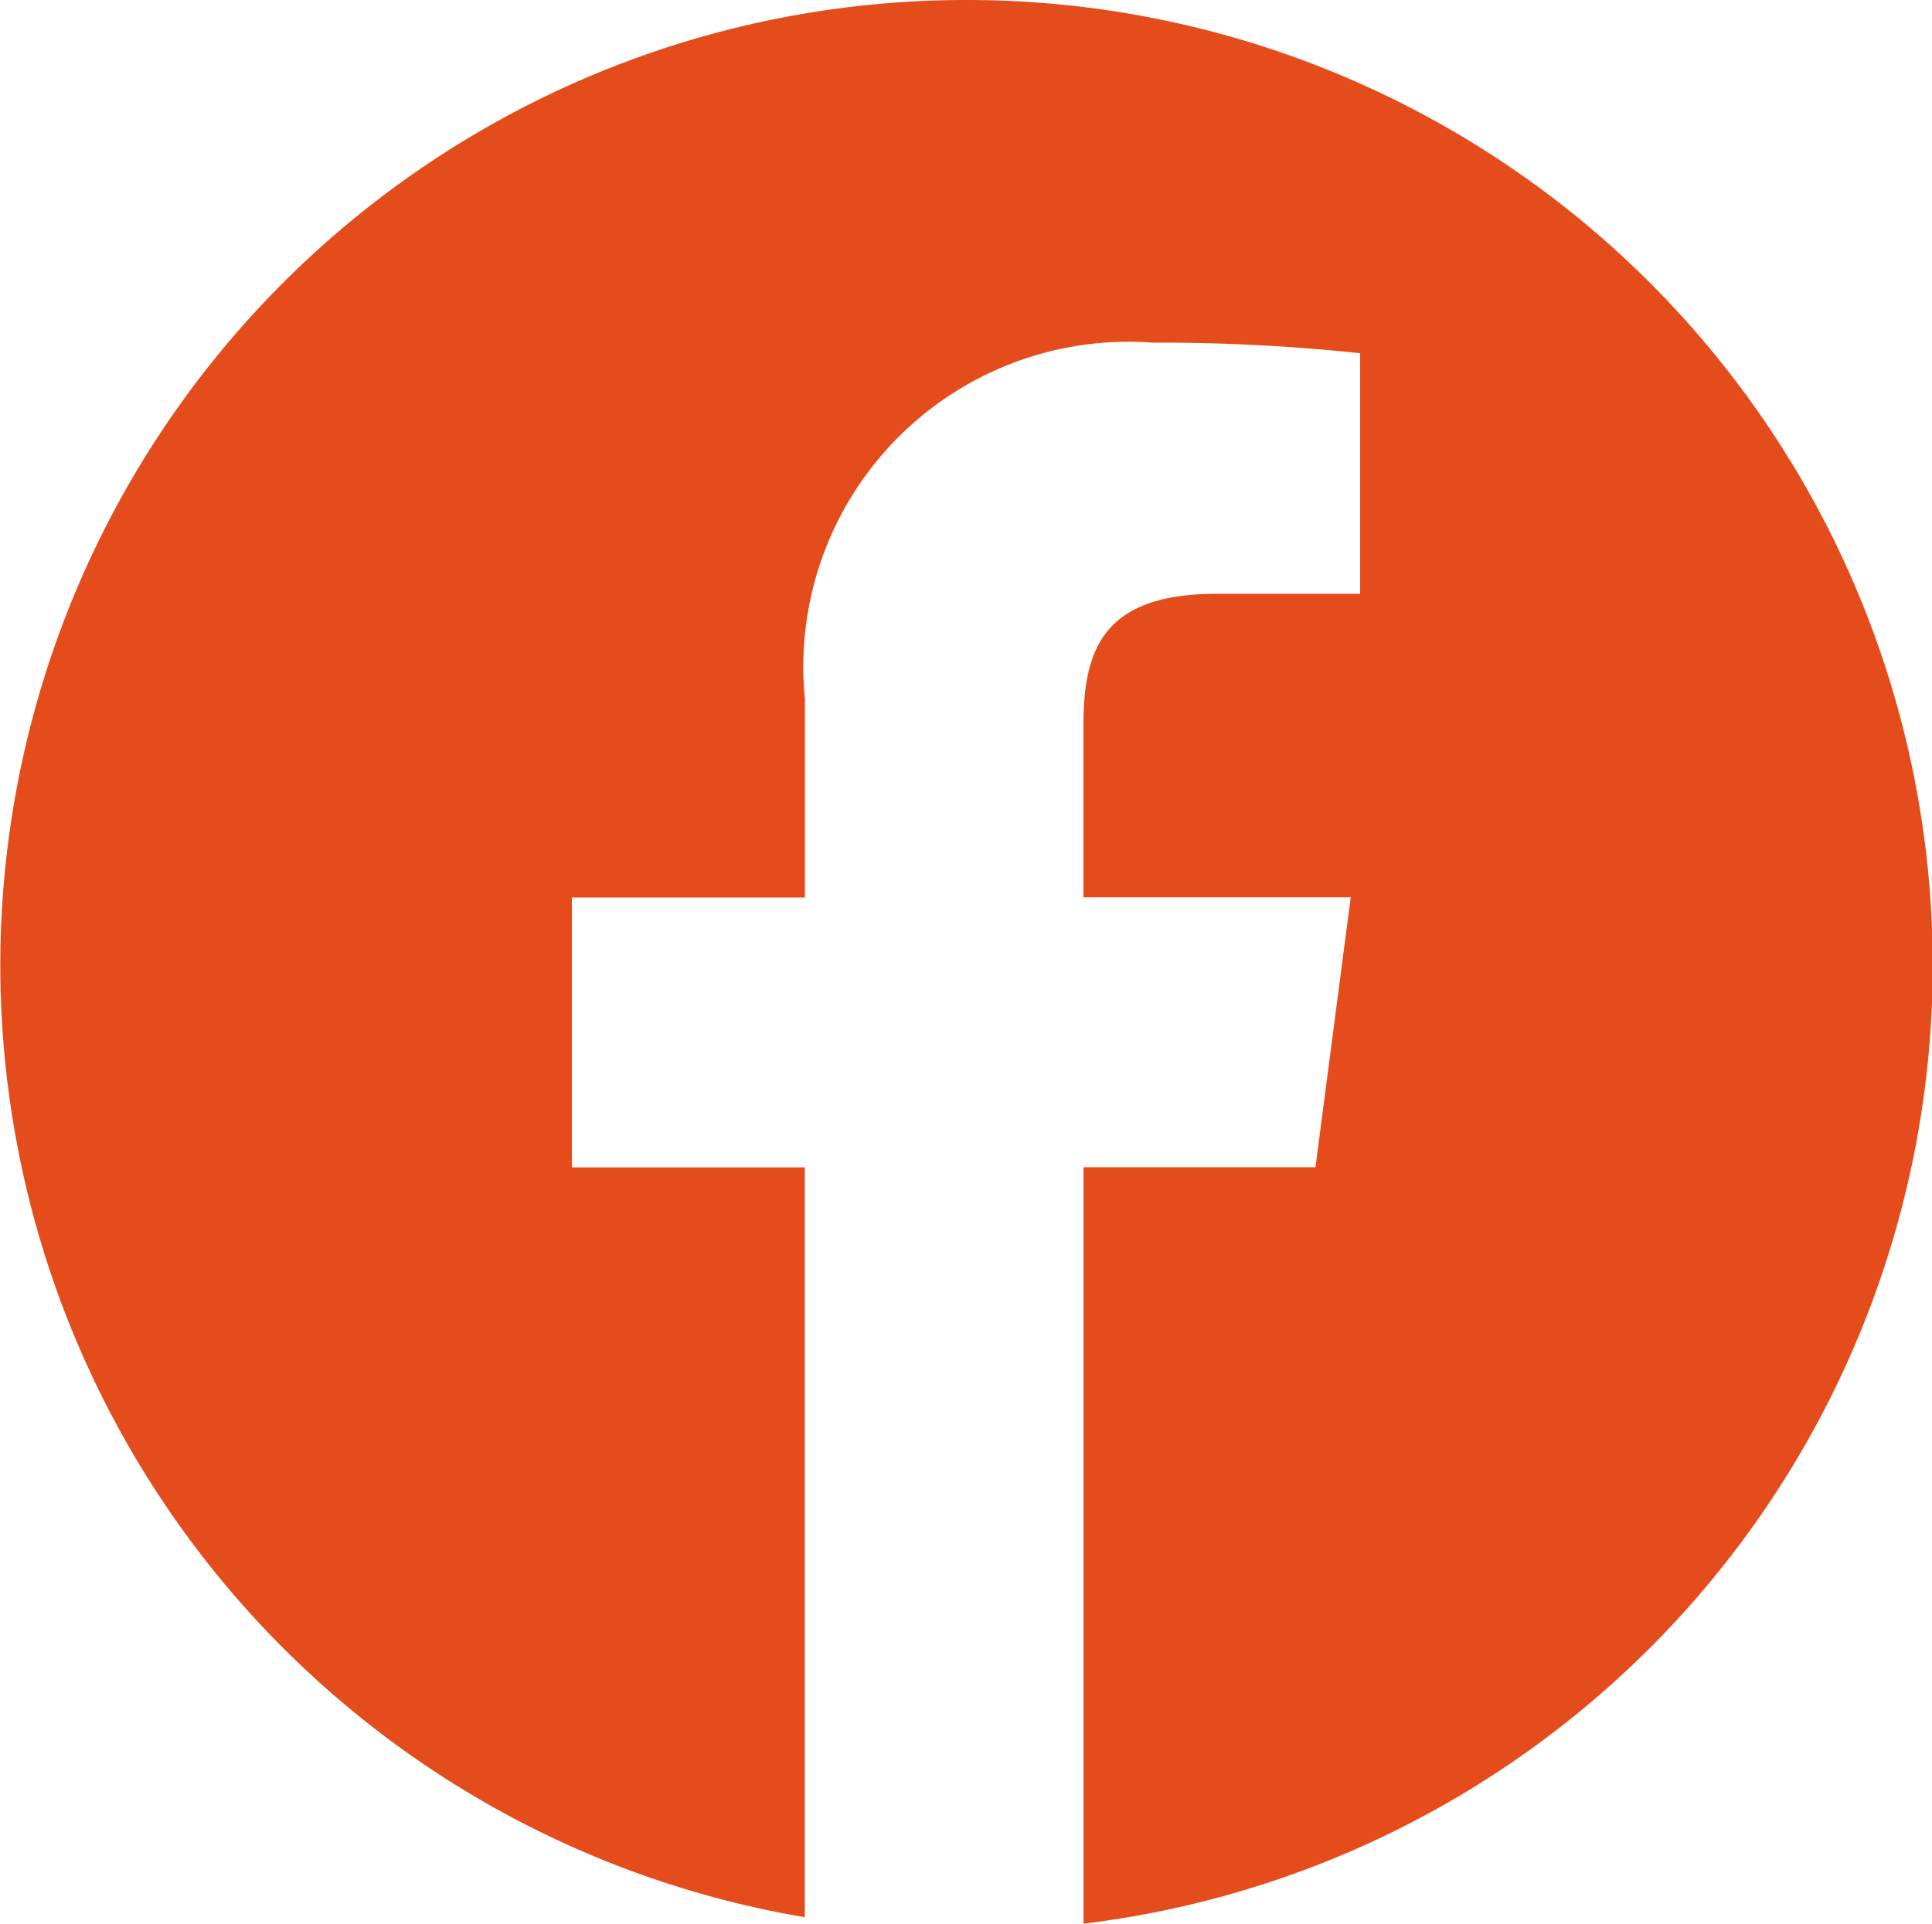 <svg id="facebook-circular-logo" xmlns="http://www.w3.org/2000/svg" width="21.149" height="21.061" viewBox="0 0 21.149 21.061">
  <path id="Caminho_116" data-name="Caminho 116" d="M10.574.349a10.569,10.569,0,0,0-1.764,20.99V13.13H6.26V10.175H8.811V8a3.559,3.559,0,0,1,3.8-3.9,21.051,21.051,0,0,1,2.278.116V6.85H13.323c-1.226,0-1.463.583-1.463,1.438v1.885h2.926L14.4,13.128H11.861V21.41A10.569,10.569,0,0,0,10.574.349Z" transform="translate(0 -0.349)" fill="#e54c1b"/>
</svg>
